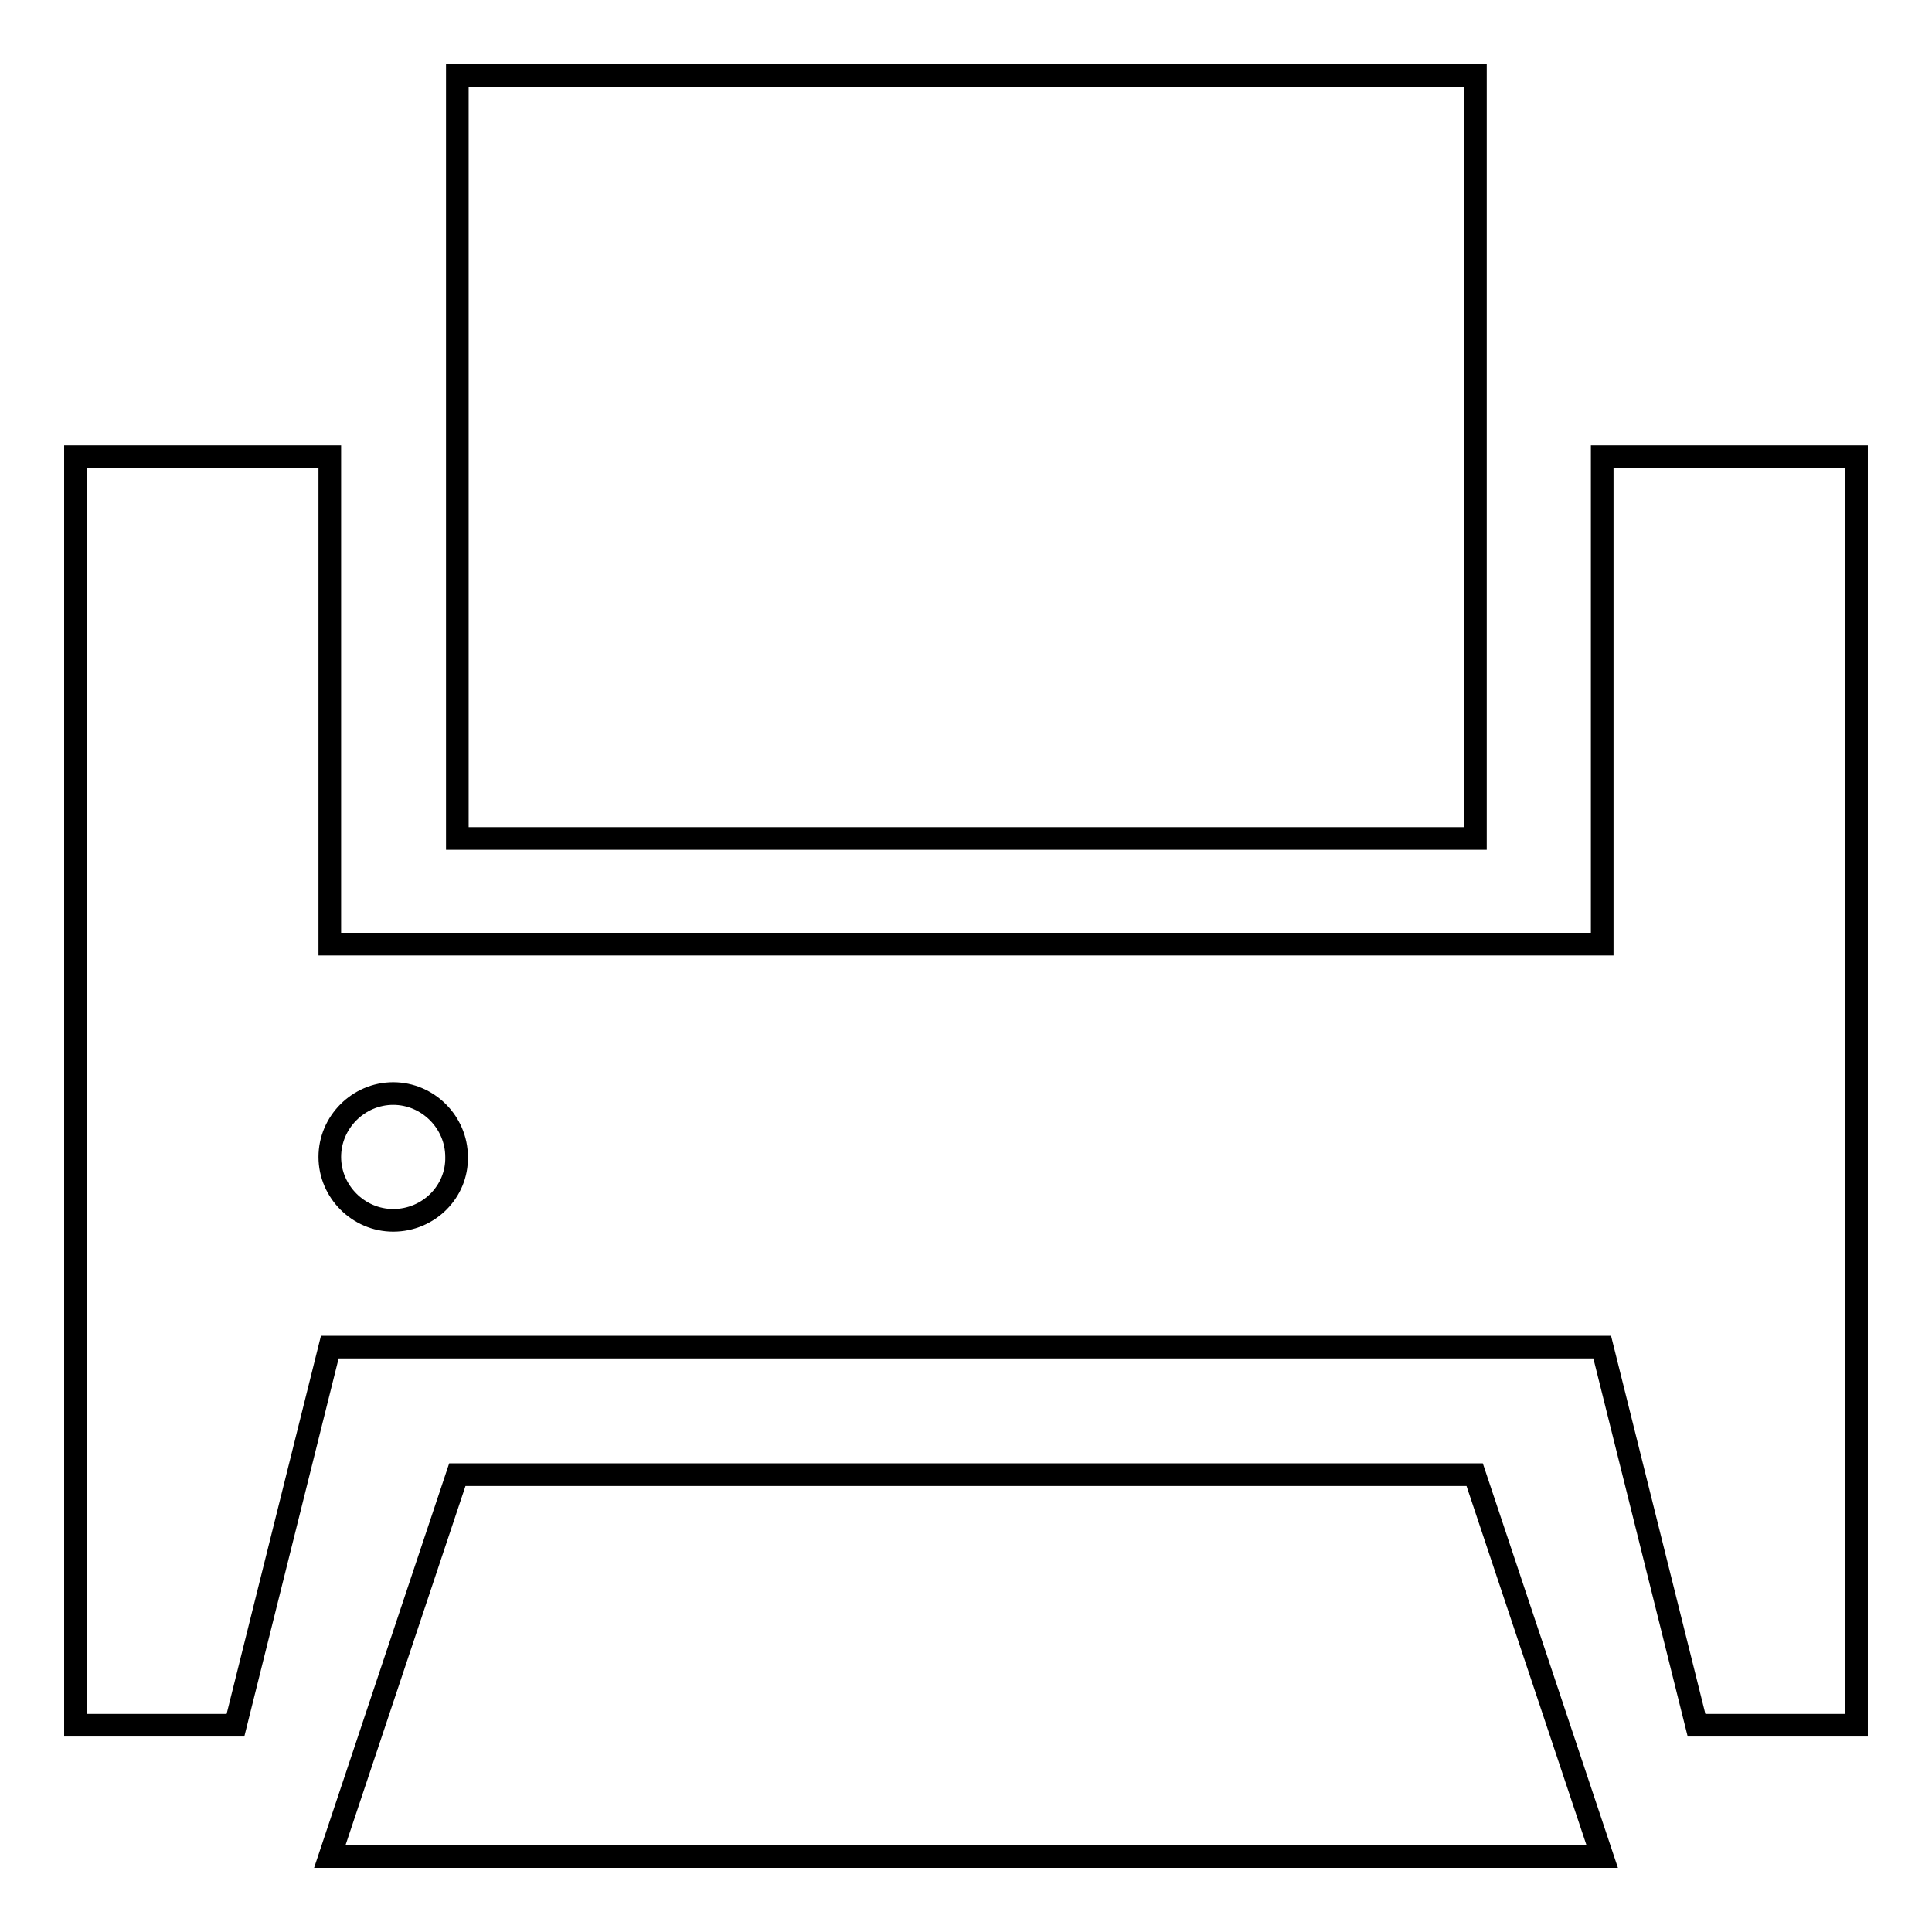 <?xml version="1.0" encoding="utf-8"?>
<!-- Svg Vector Icons : http://www.onlinewebfonts.com/icon -->
<!DOCTYPE svg PUBLIC "-//W3C//DTD SVG 1.1//EN" "http://www.w3.org/Graphics/SVG/1.1/DTD/svg11.dtd">
<svg version="1.1" xmlns="http://www.w3.org/2000/svg" xmlns:xlink="http://www.w3.org/1999/xlink" x="0px" y="0px" viewBox="0 0 256 256" enable-background="new 0 0 256 256" xml:space="preserve">
<g><g><path stroke-width="3" fill-opacity="0" stroke="#000000"  d="M60.6,10h134.9v101.1H60.6V10L60.6,10z"/><path stroke-width="3" fill-opacity="0" stroke="#000000"  d="M60.6,195.4L43.7,246h168.6l-16.9-50.6H60.6z"/><path stroke-width="3" fill-opacity="0" stroke="#000000"  d="M212.3,60.5v64.6H43.7V60.5H10v168.1h21.2l12.5-50.1h168.6l12.5,50.1H246V60.5H212.3z M52.1,161.7c-4.6,0-8.4-3.8-8.4-8.4c0-4.6,3.8-8.4,8.4-8.4c4.6,0,8.4,3.8,8.4,8.4C60.6,157.9,56.8,161.7,52.1,161.7z"/></g></g>
</svg>